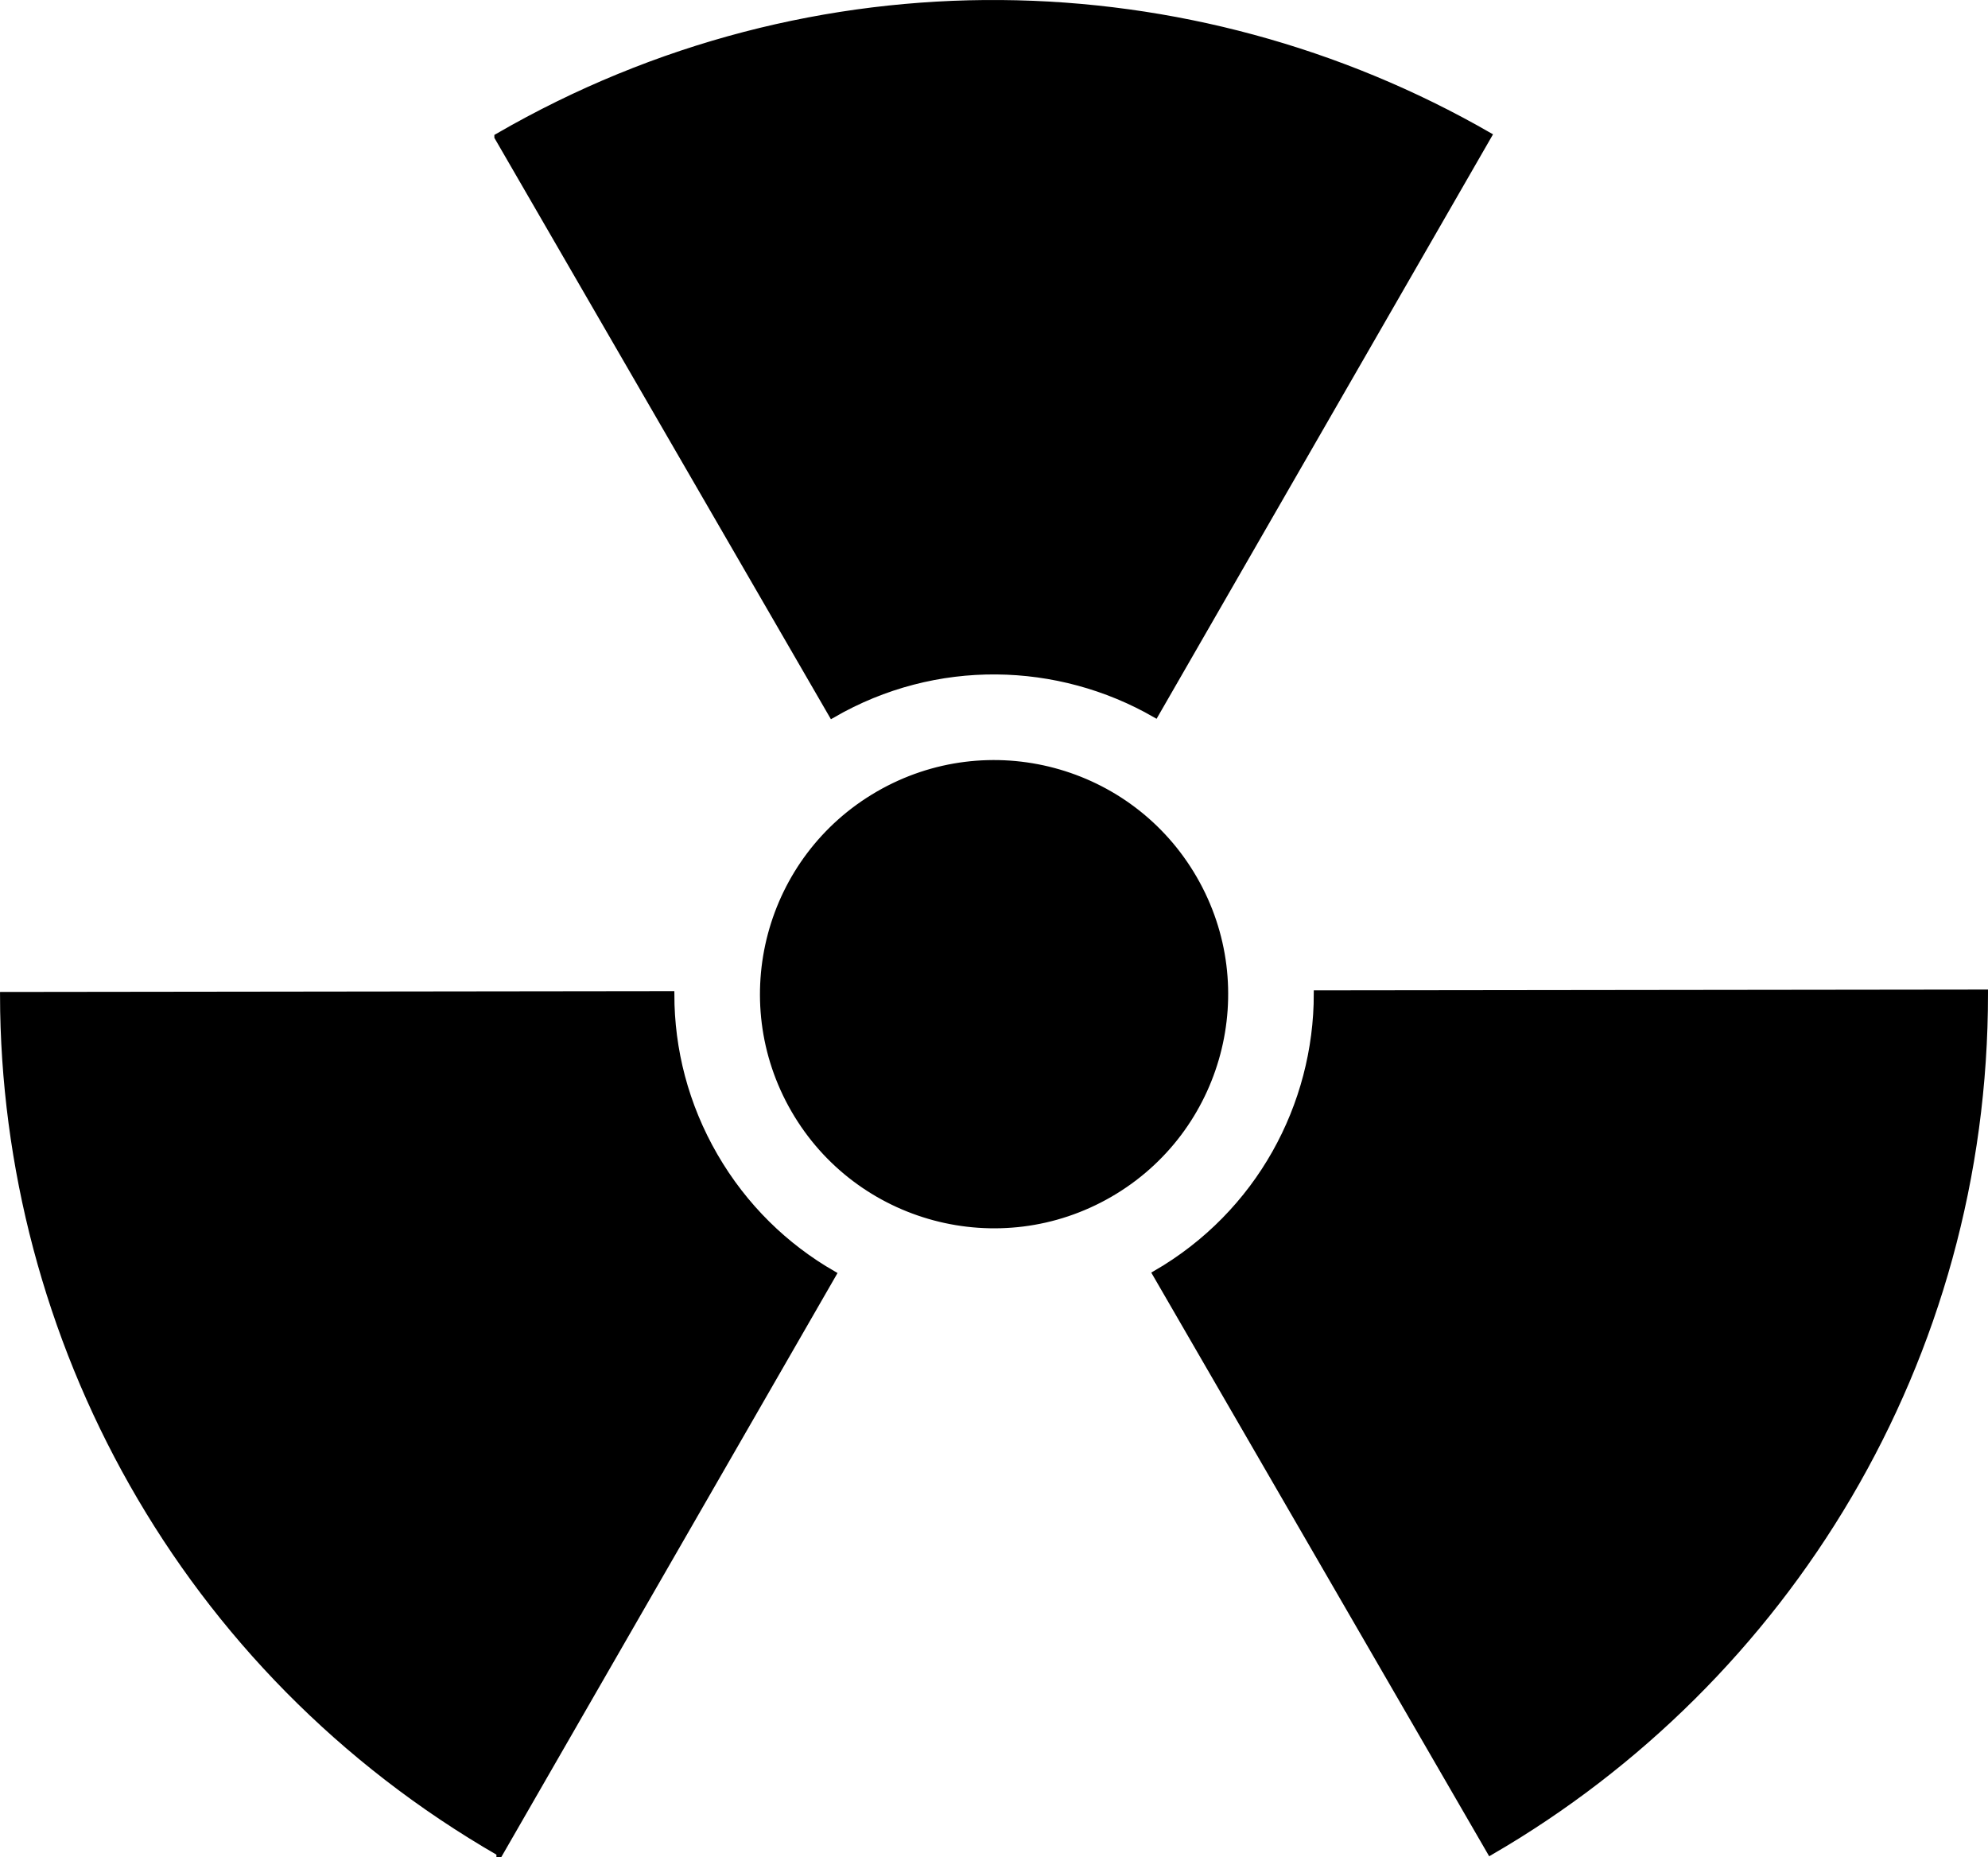 <?xml version="1.0" encoding="utf-8"?>
<!-- Generator: Adobe Illustrator 24.1.2, SVG Export Plug-In . SVG Version: 6.00 Build 0)  -->
<svg version="1.1" id="Layer_1" xmlns="http://www.w3.org/2000/svg" xmlns:xlink="http://www.w3.org/1999/xlink" x="0px" y="0px"
	 width="288.679px" height="269.68px" viewBox="0 0 288.679 269.68" enable-background="new 0 0 288.679 269.68"
	 xml:space="preserve">
<g>
	<path id="changecolor_2_" d="M103.743,167.859c-4.282-7.396-6.318-15.476-6.32-23.451l-96.921,0.119
		c0.107,49.659,25.952,97.909,72.083,124.469l0,0.001l48.351-83.978C114.02,181.047,108.025,175.258,103.743,167.859z
		 M120.841,103.745c15.028-8.701,32.875-8.132,46.923-0.063l48.357-83.996C173.062-5.05,118.353-6.793,72.286,19.877l0,0.001
		L120.841,103.745L120.841,103.745z M191.277,144.295c0.004,16.201-8.389,31.962-23.417,40.662l48.567,83.882
		c42.951-24.922,71.815-71.43,71.751-124.659c0-0.001,0-0.001,0-0.002L191.277,144.295z M173.333,127.571
		c-9.267-16.007-29.756-21.471-45.763-12.203c-16.008,9.267-21.471,29.757-12.203,45.763c9.267,16.007,29.756,21.47,45.763,12.204
		C177.137,164.068,182.6,143.579,173.333,127.571z"/>
	<path id="changecolor_1_" fill="none" stroke="#000000" stroke-miterlimit="10" d="M103.743,167.859
		c-4.282-7.396-6.318-15.476-6.32-23.451l-96.921,0.119c0.107,49.659,25.952,97.909,72.083,124.469l0,0.001l48.351-83.978
		C114.02,181.047,108.025,175.258,103.743,167.859z M120.841,103.745c15.028-8.701,32.875-8.132,46.923-0.063l48.357-83.996
		C173.062-5.05,118.353-6.793,72.286,19.877l0,0.001L120.841,103.745L120.841,103.745z M191.277,144.295
		c0.004,16.201-8.389,31.962-23.417,40.662l48.567,83.882c42.951-24.922,71.815-71.43,71.751-124.659c0-0.001,0-0.001,0-0.002
		L191.277,144.295z M173.333,127.571c-9.267-16.007-29.756-21.471-45.763-12.203c-16.008,9.267-21.471,29.757-12.203,45.763
		c9.267,16.007,29.756,21.47,45.763,12.204C177.137,164.068,182.6,143.579,173.333,127.571z"/>
</g>
</svg>
